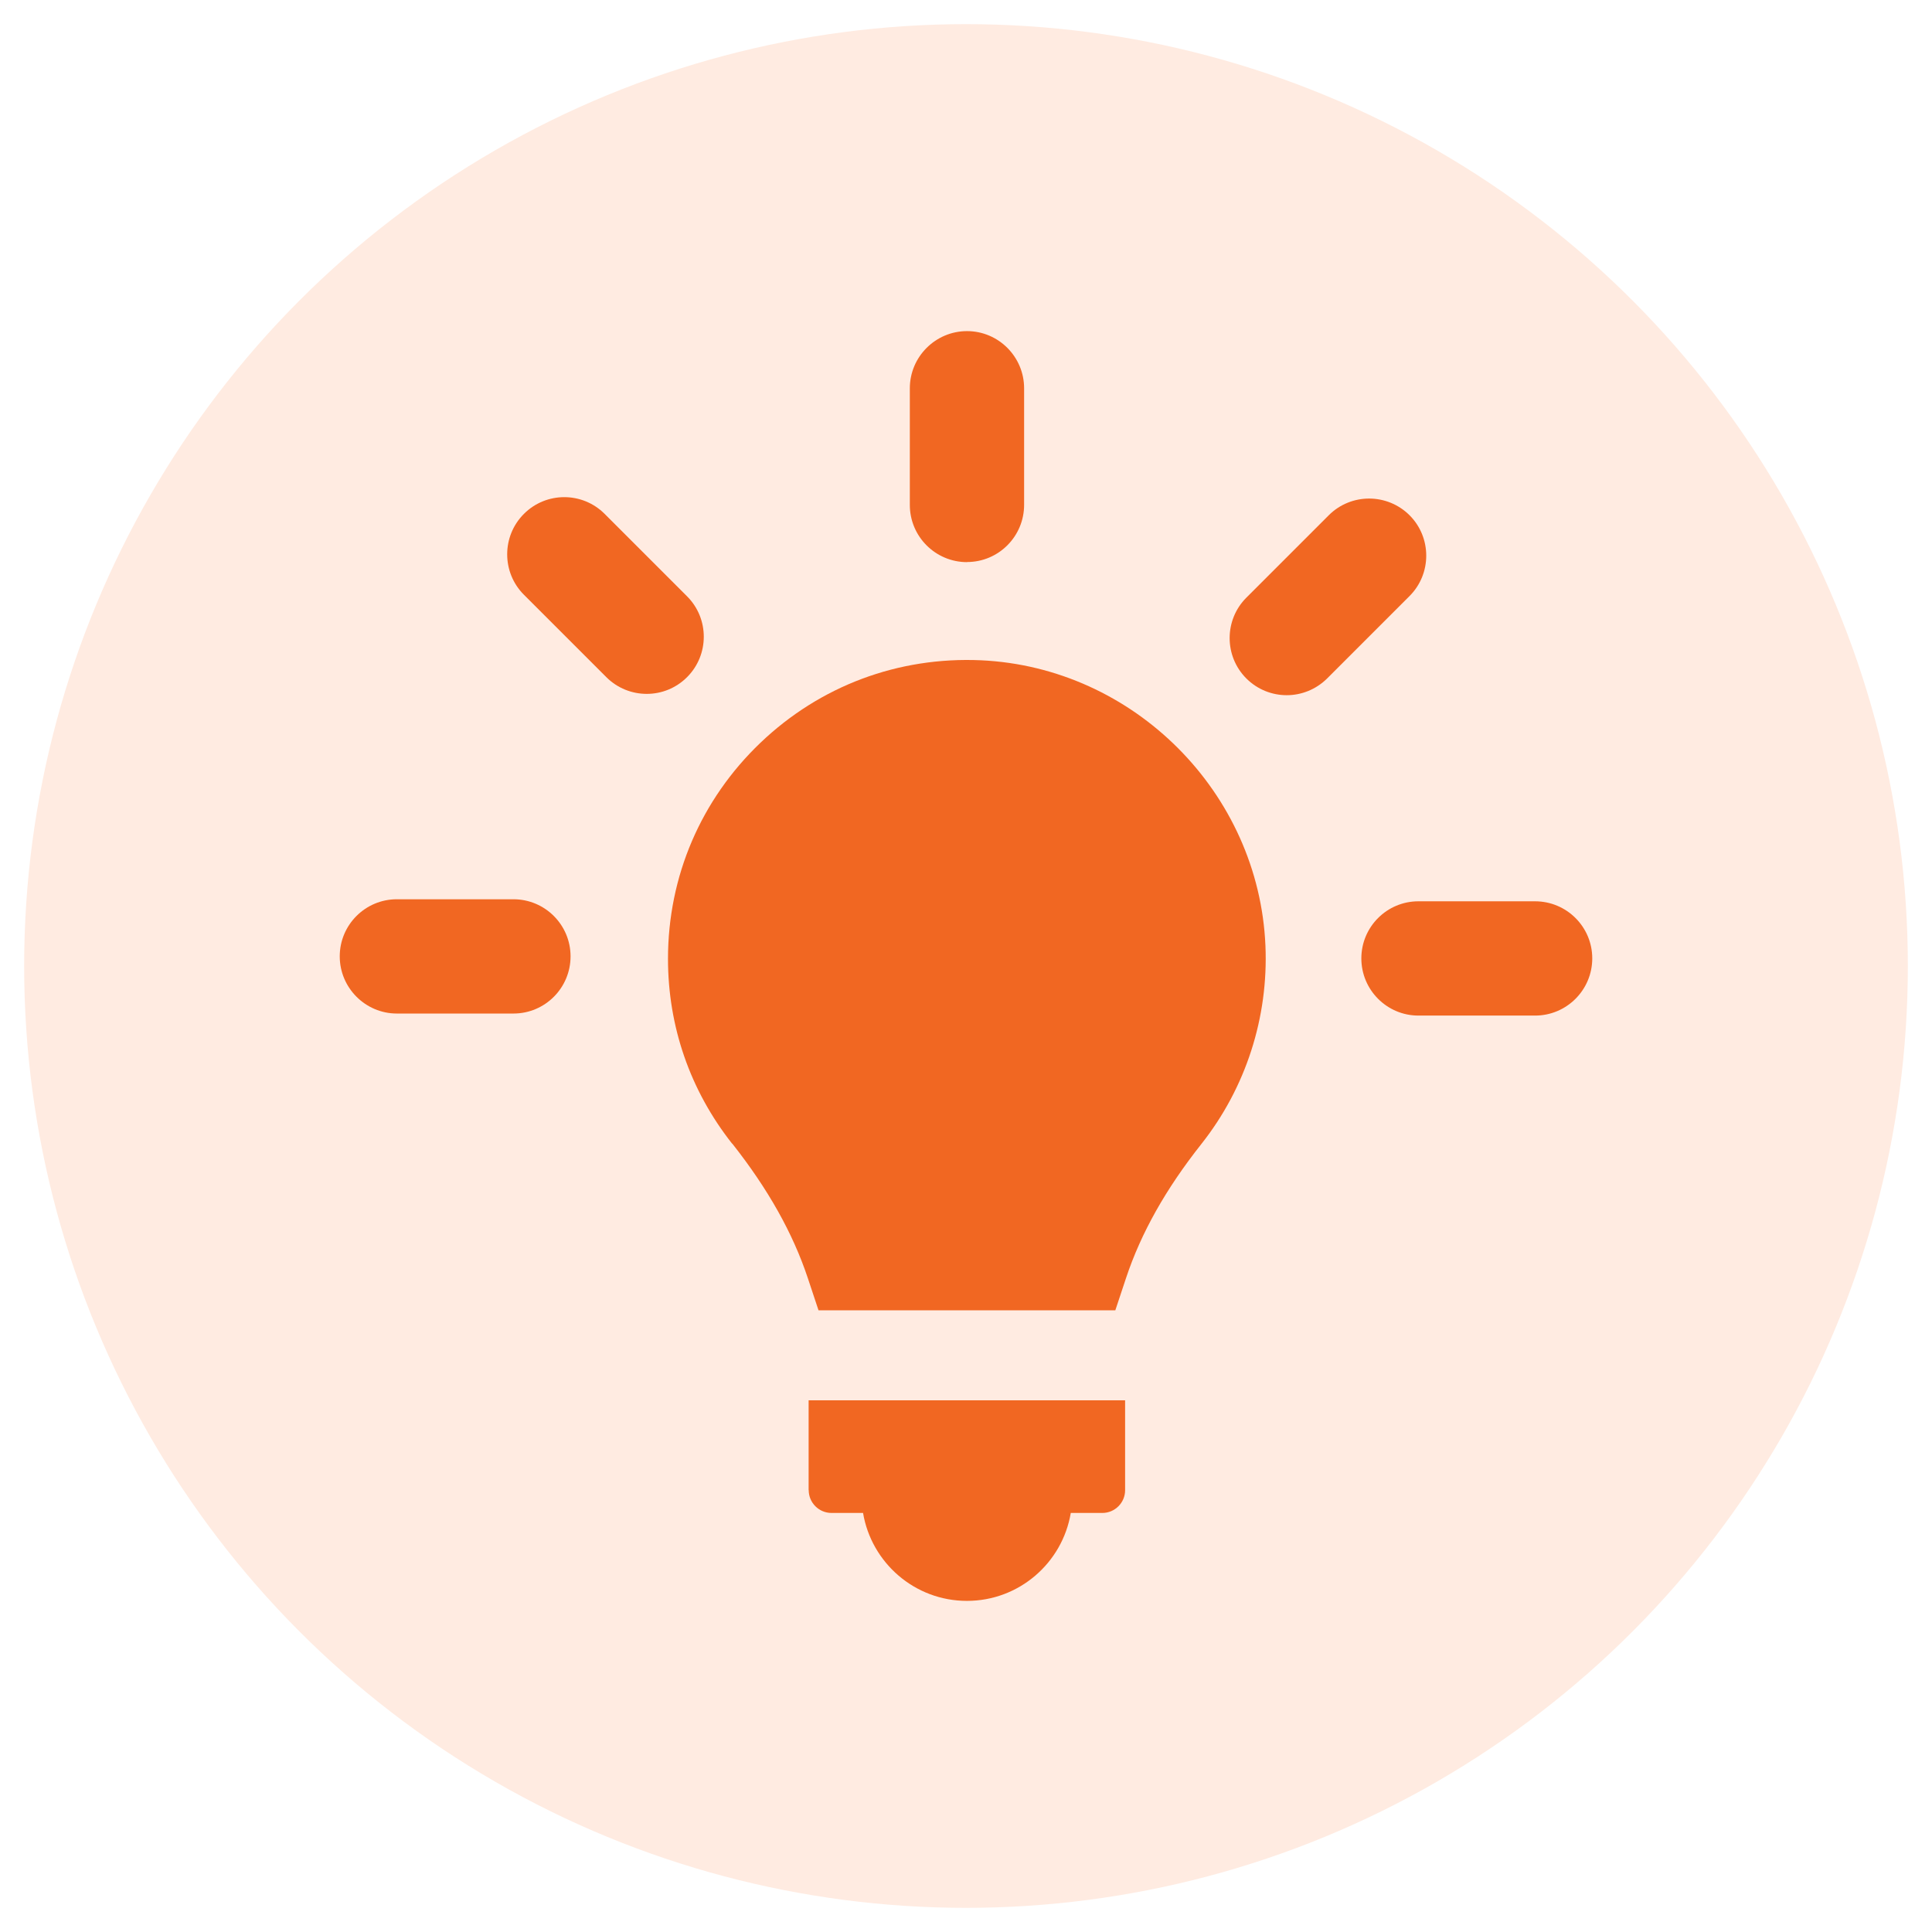 <svg width="200" height="200" viewBox="0 0 200 200" fill="none" xmlns="http://www.w3.org/2000/svg">
<rect width="200" height="200" fill="white"/>
<circle cx="100" cy="100" r="97.5" fill="#FFEBE1"/>
<path d="M83.718 154.263C83.718 155.563 84.776 156.62 86.076 156.62H89.343C90.21 161.779 94.692 165.723 100.095 165.723C105.497 165.723 109.98 161.79 110.847 156.62H114.114C115.414 156.62 116.471 155.563 116.471 154.263V144.959H83.708V154.263H83.718Z" fill="#F16722"/>
<path d="M75.8 118.38C79.511 123.085 82.069 127.641 83.623 132.304L84.733 135.645H115.457L116.567 132.304C118.121 127.631 120.679 123.085 124.369 118.422C128.968 112.607 131.315 105.323 130.998 97.901C130.321 82.053 117.381 69.081 101.543 68.352C92.99 67.971 84.903 70.995 78.728 76.883C72.554 82.783 69.15 90.723 69.15 99.255C69.15 106.264 71.444 112.882 75.789 118.391L75.8 118.38Z" fill="#F16722"/>
<path d="M100.106 58.181C103.373 58.181 106.016 55.527 106.016 52.261V40.197C106.016 36.931 103.362 34.277 100.106 34.277C96.85 34.277 94.185 36.931 94.185 40.197V52.271C94.185 55.538 96.839 58.192 100.106 58.192V58.181Z" fill="#F16722"/>
<path d="M62.764 70.096C63.916 71.248 65.428 71.83 66.951 71.83C68.473 71.83 69.975 71.248 71.127 70.096C73.432 67.791 73.432 64.038 71.127 61.733L62.595 53.201C60.29 50.886 56.537 50.886 54.232 53.201C51.928 55.506 51.928 59.259 54.232 61.564L62.764 70.096Z" fill="#F16722"/>
<path d="M41.08 104.921H53.154C56.421 104.921 59.064 102.268 59.064 99.001C59.064 95.734 56.41 93.091 53.154 93.091H41.08C37.813 93.091 35.17 95.745 35.17 99.001C35.17 102.257 37.824 104.921 41.08 104.921Z" fill="#F16722"/>
<path d="M140.926 99.212C140.926 102.479 143.579 105.133 146.835 105.133H158.909C162.176 105.133 164.83 102.479 164.83 99.212C164.83 95.945 162.176 93.302 158.909 93.302H146.835C143.569 93.302 140.926 95.956 140.926 99.212Z" fill="#F16722"/>
<path d="M133.197 71.967C134.709 71.967 136.221 71.386 137.384 70.234L145.916 61.702C148.22 59.397 148.22 55.644 145.916 53.339C143.6 51.034 139.858 51.034 137.553 53.339L129.021 61.871C126.716 64.176 126.716 67.929 129.021 70.234C130.173 71.386 131.685 71.967 133.208 71.967H133.197Z" fill="#F16722"/>
</svg>
